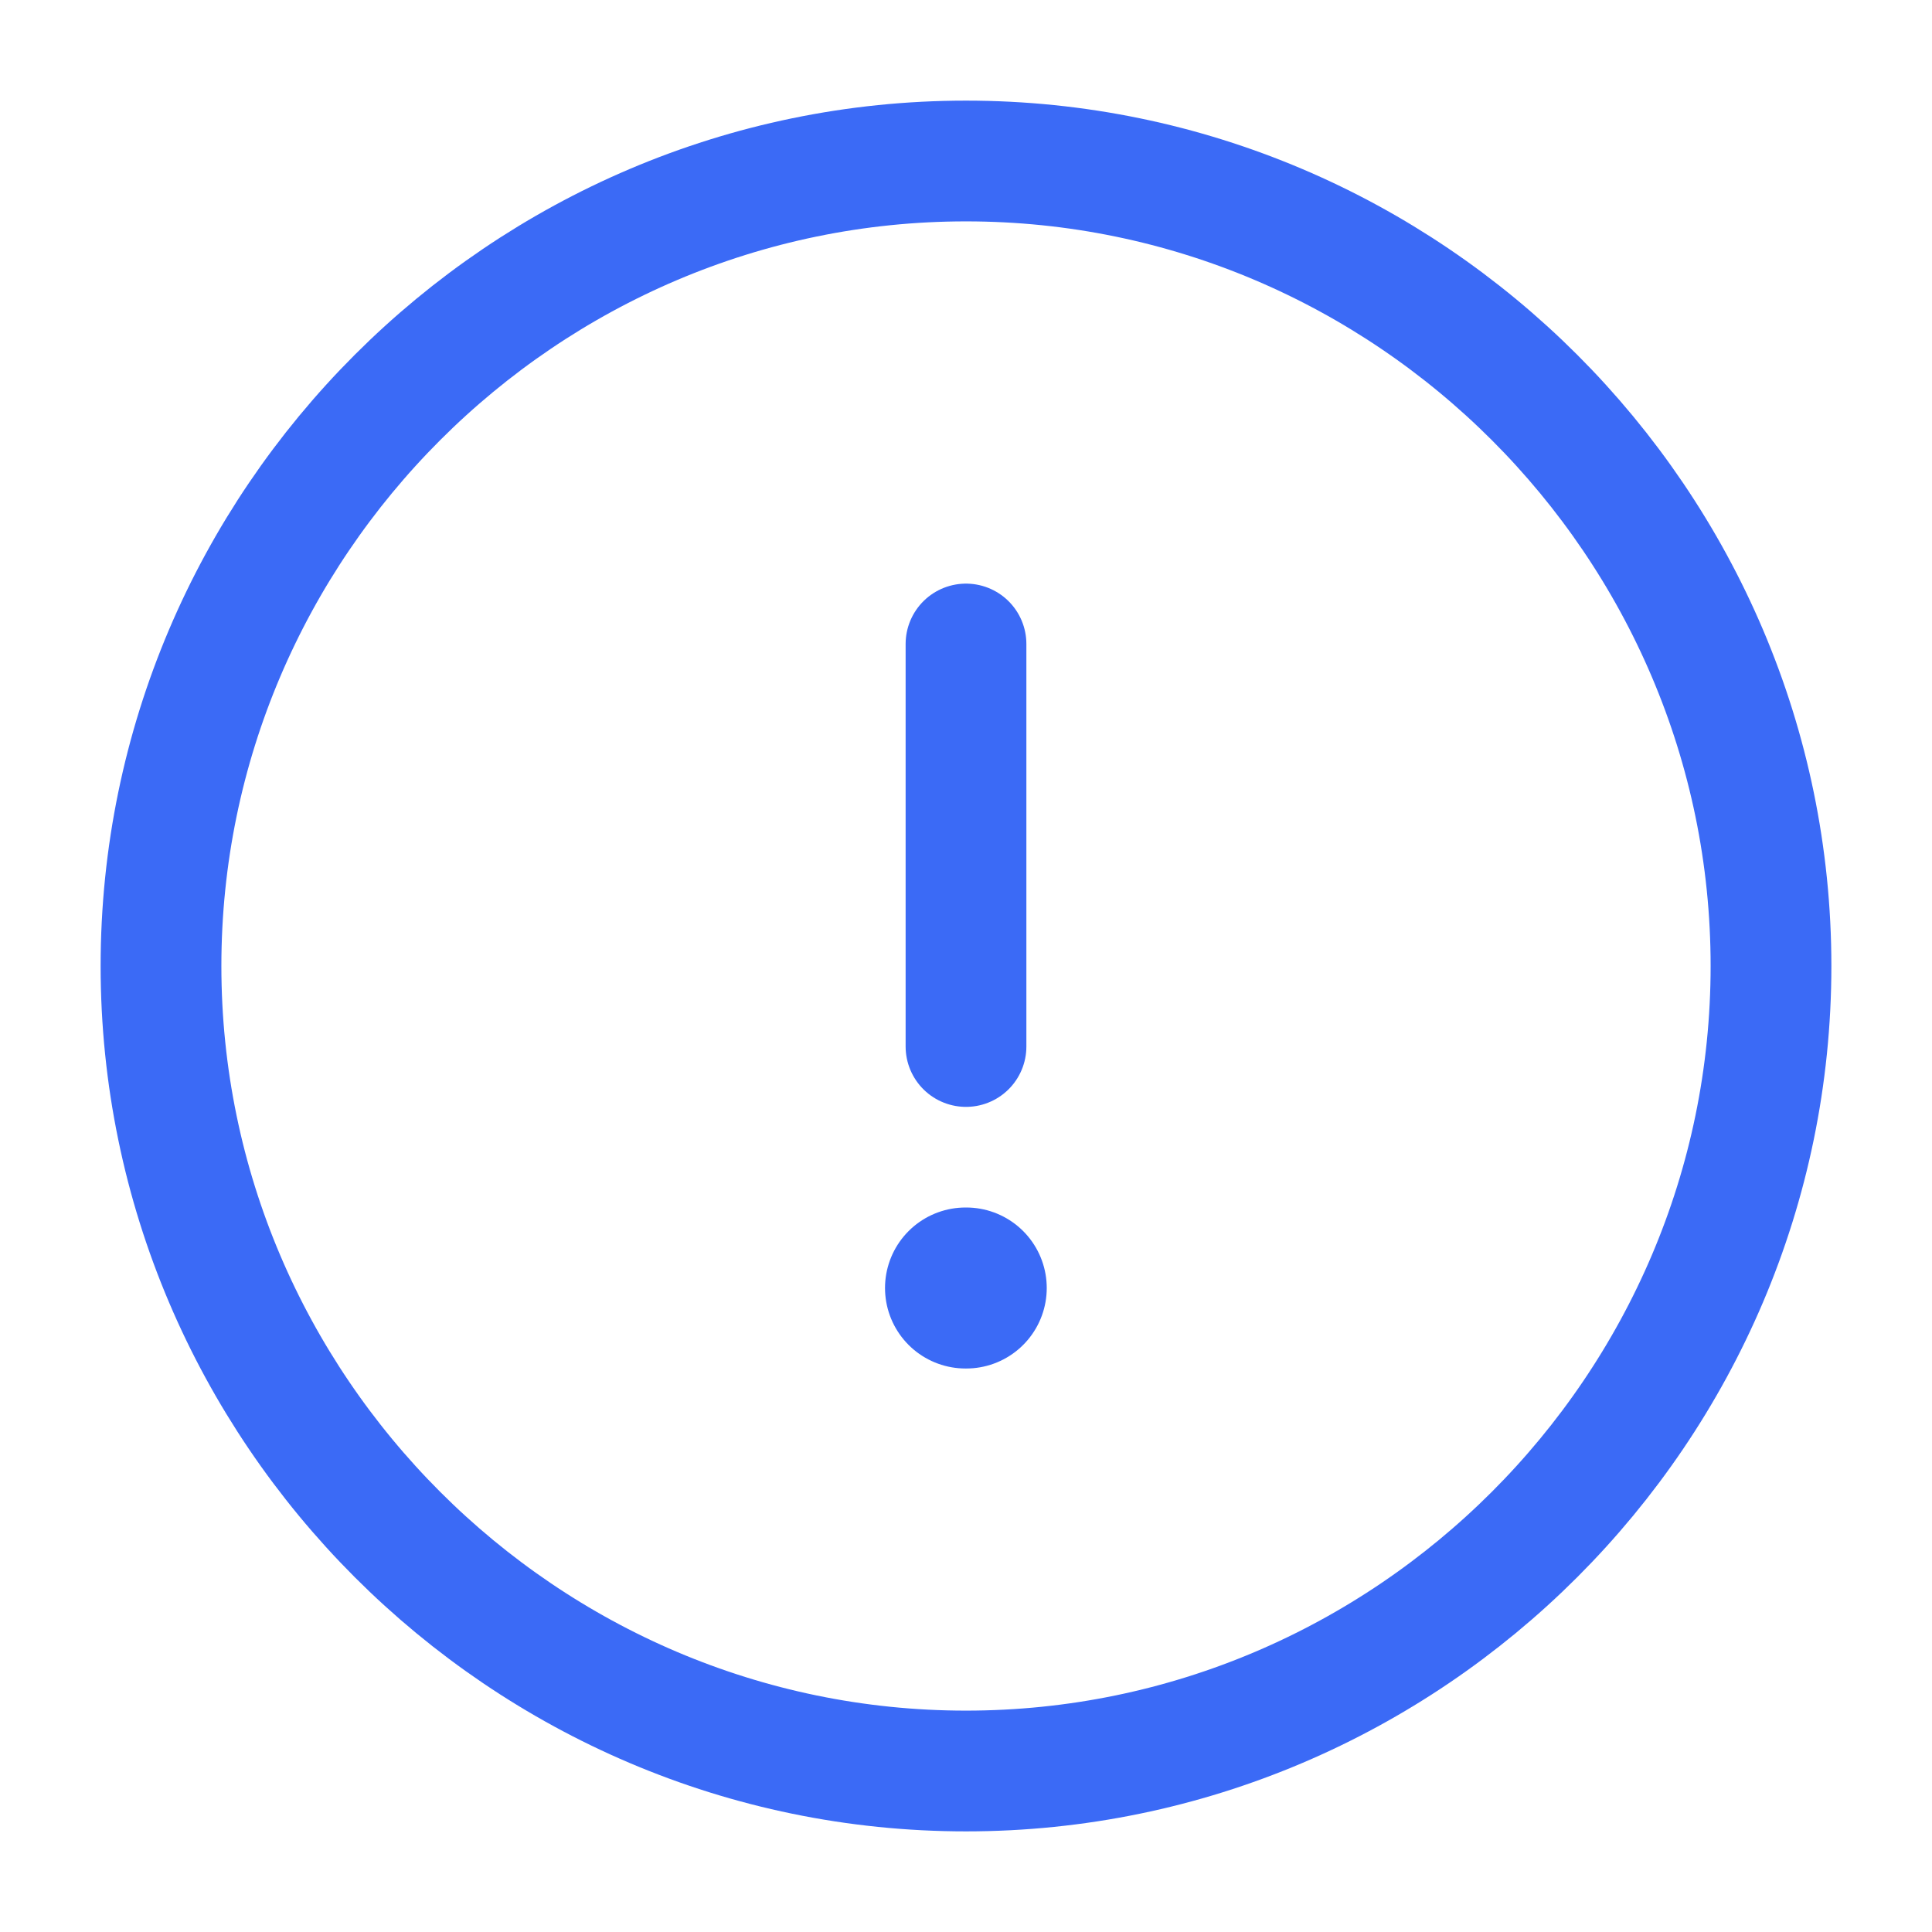 <svg xmlns="http://www.w3.org/2000/svg" width="24" height="24" viewBox="0 0 24 24" fill="none">
<path d="M12 22C17.5 22 22 17.5 22 12C22 6.5 17.5 2 12 2C6.5 2 2 6.5 2 12C2 17.5 6.5 22 12 22Z" stroke="#3B6AF6" stroke-width="1.5" stroke-linecap="round" stroke-linejoin="round"/>
<path d="M12 8V13" stroke="#3B6AF6" stroke-width="1.5" stroke-linecap="round" stroke-linejoin="round"/>
<path d="M11.994 16H12.003" stroke="#3B6AF6" stroke-width="2" stroke-linecap="round" stroke-linejoin="round"/>
</svg>

